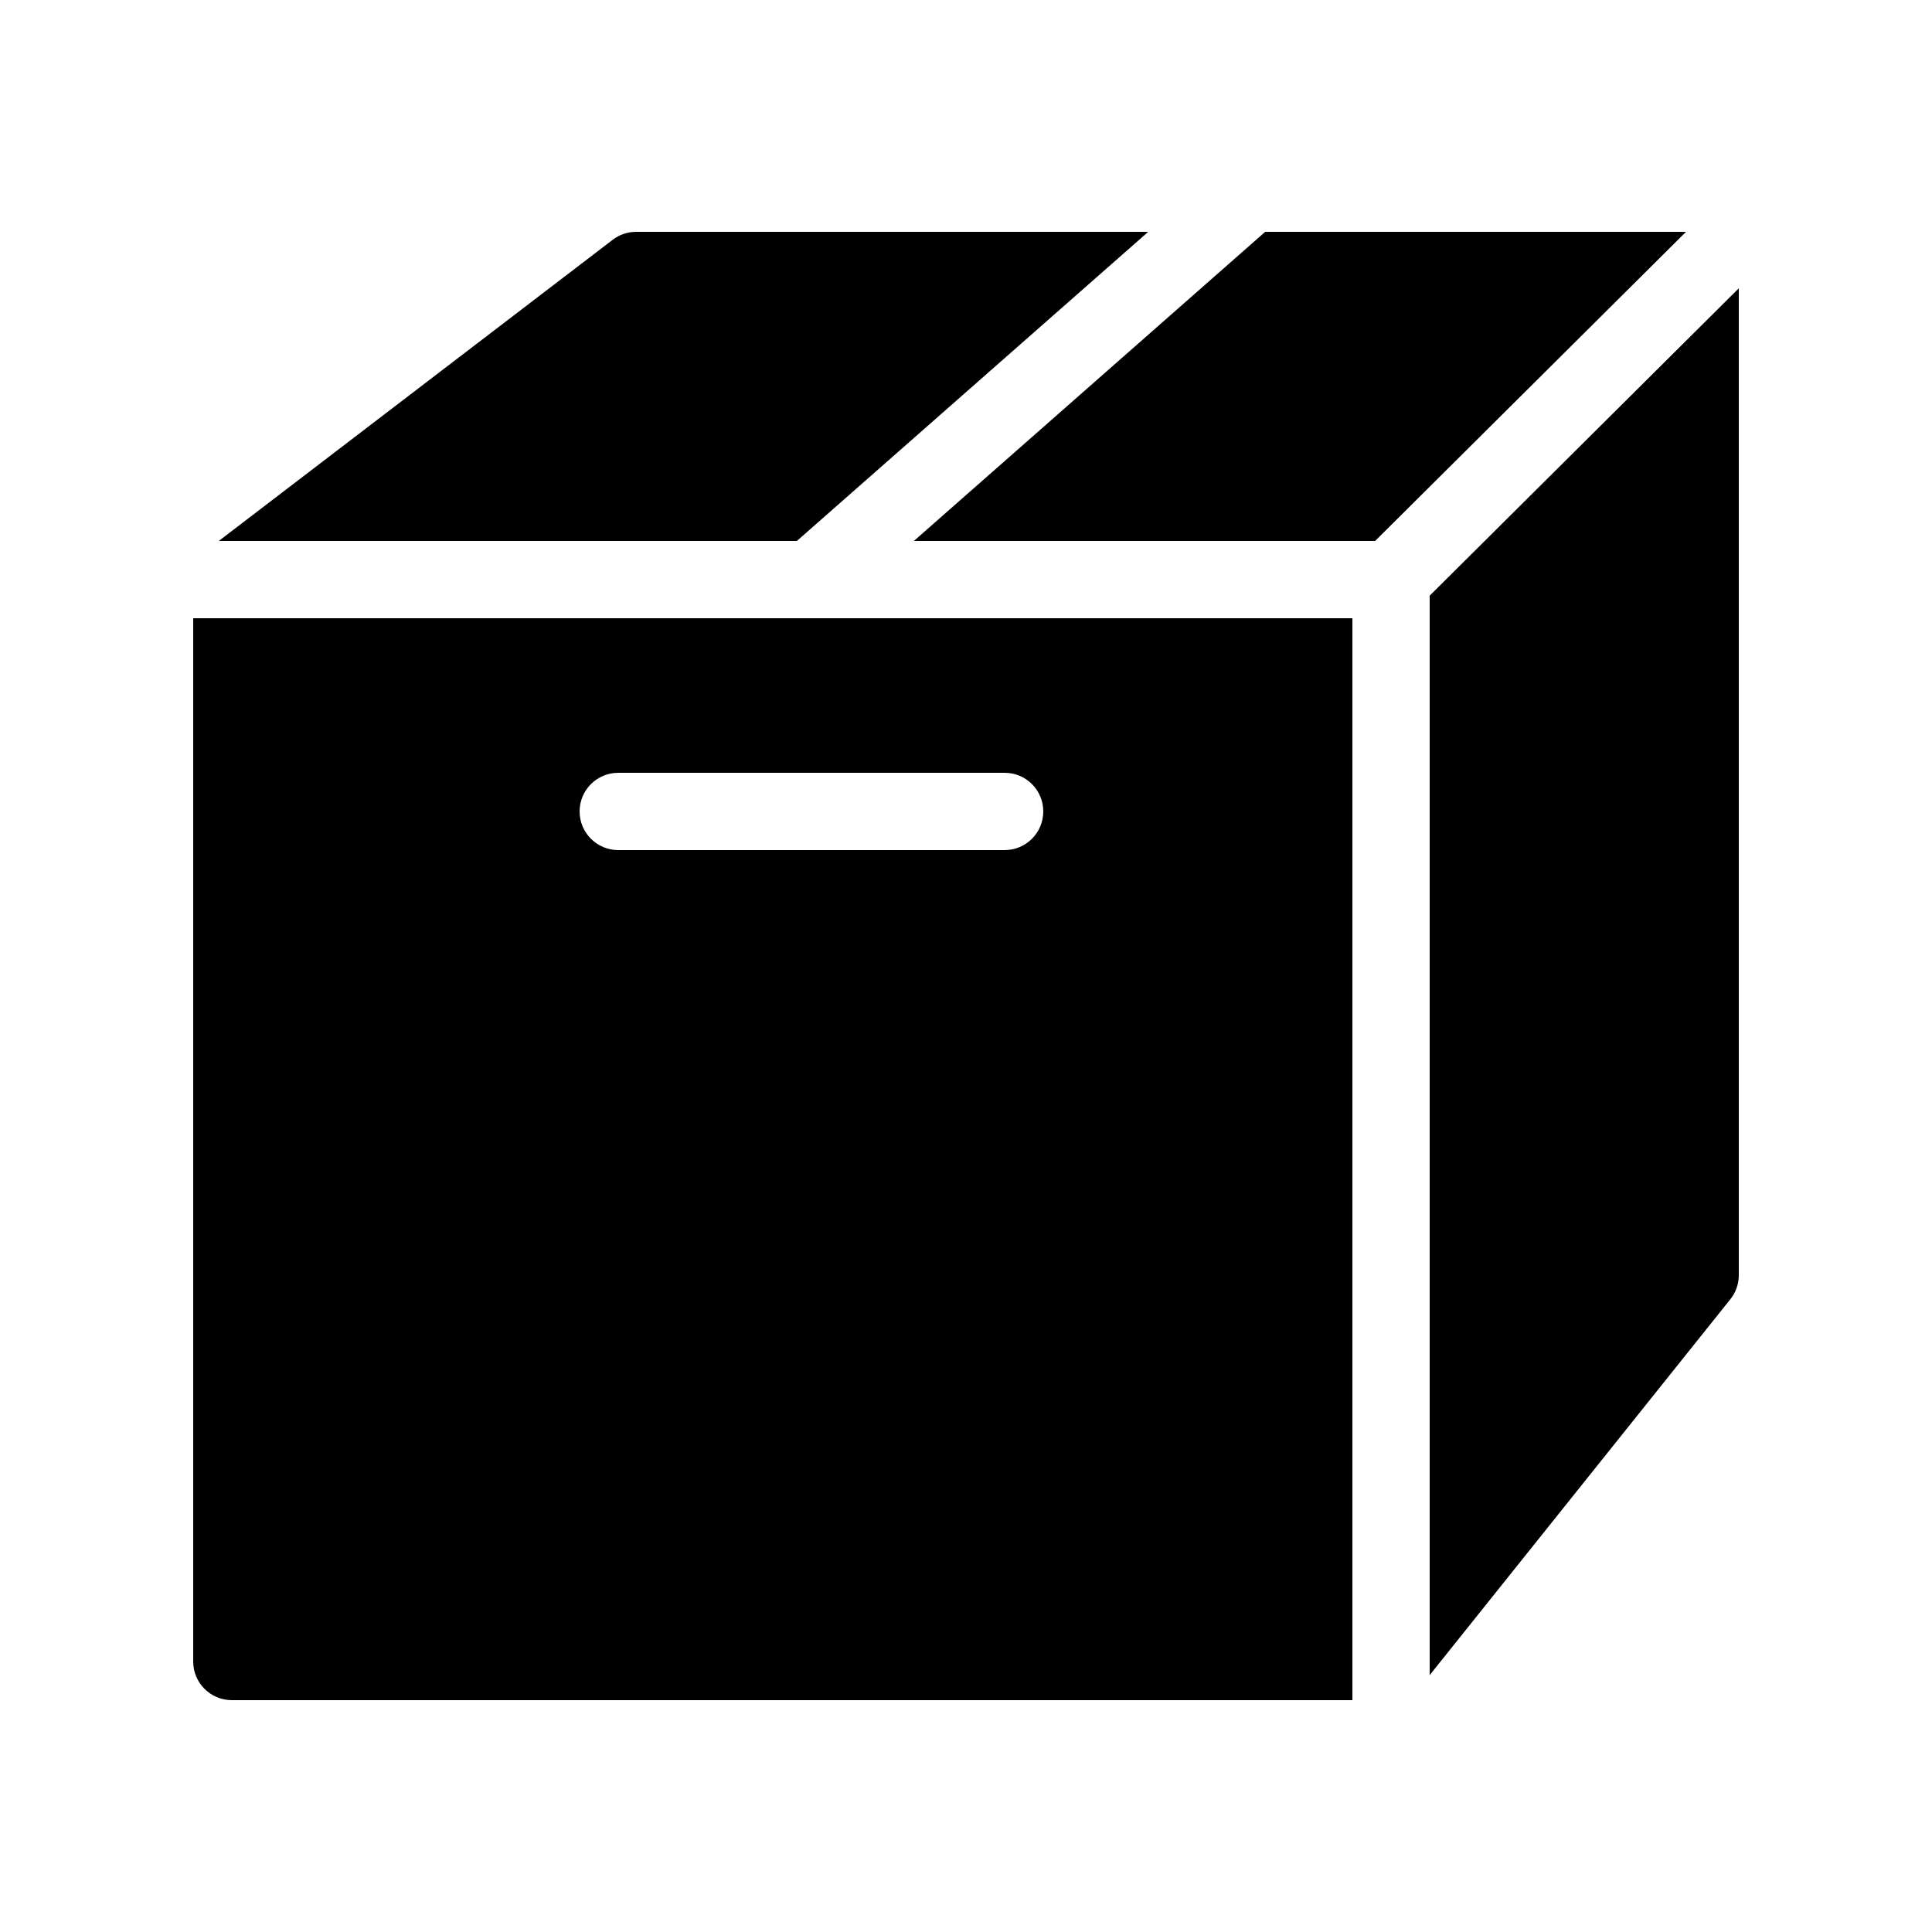 <svg xmlns="http://www.w3.org/2000/svg" xmlns:xlink="http://www.w3.org/1999/xlink" viewBox="0 0 50 50" width="50px" height="50px"><path d="M20.623,14l9.093-8H16.463c-0.22,0-0.433,0.072-0.607,0.206L5.662,14H20.623z"/><polygon points="32.743,6 23.651,14 35.588,14 43.634,6 "/><path d="M35,16H5v27c0,0.553,0.448,1,1,1h29V16z M26,22H16c-0.552,0-1-0.448-1-1s0.448-1,1-1h10c0.553,0,1,0.448,1,1S26.553,22,26,22z"/><path d="M37,15.416v27.936l7.781-9.727C44.923,33.447,45,33.228,45,33V7.461L37,15.416z"/></svg>